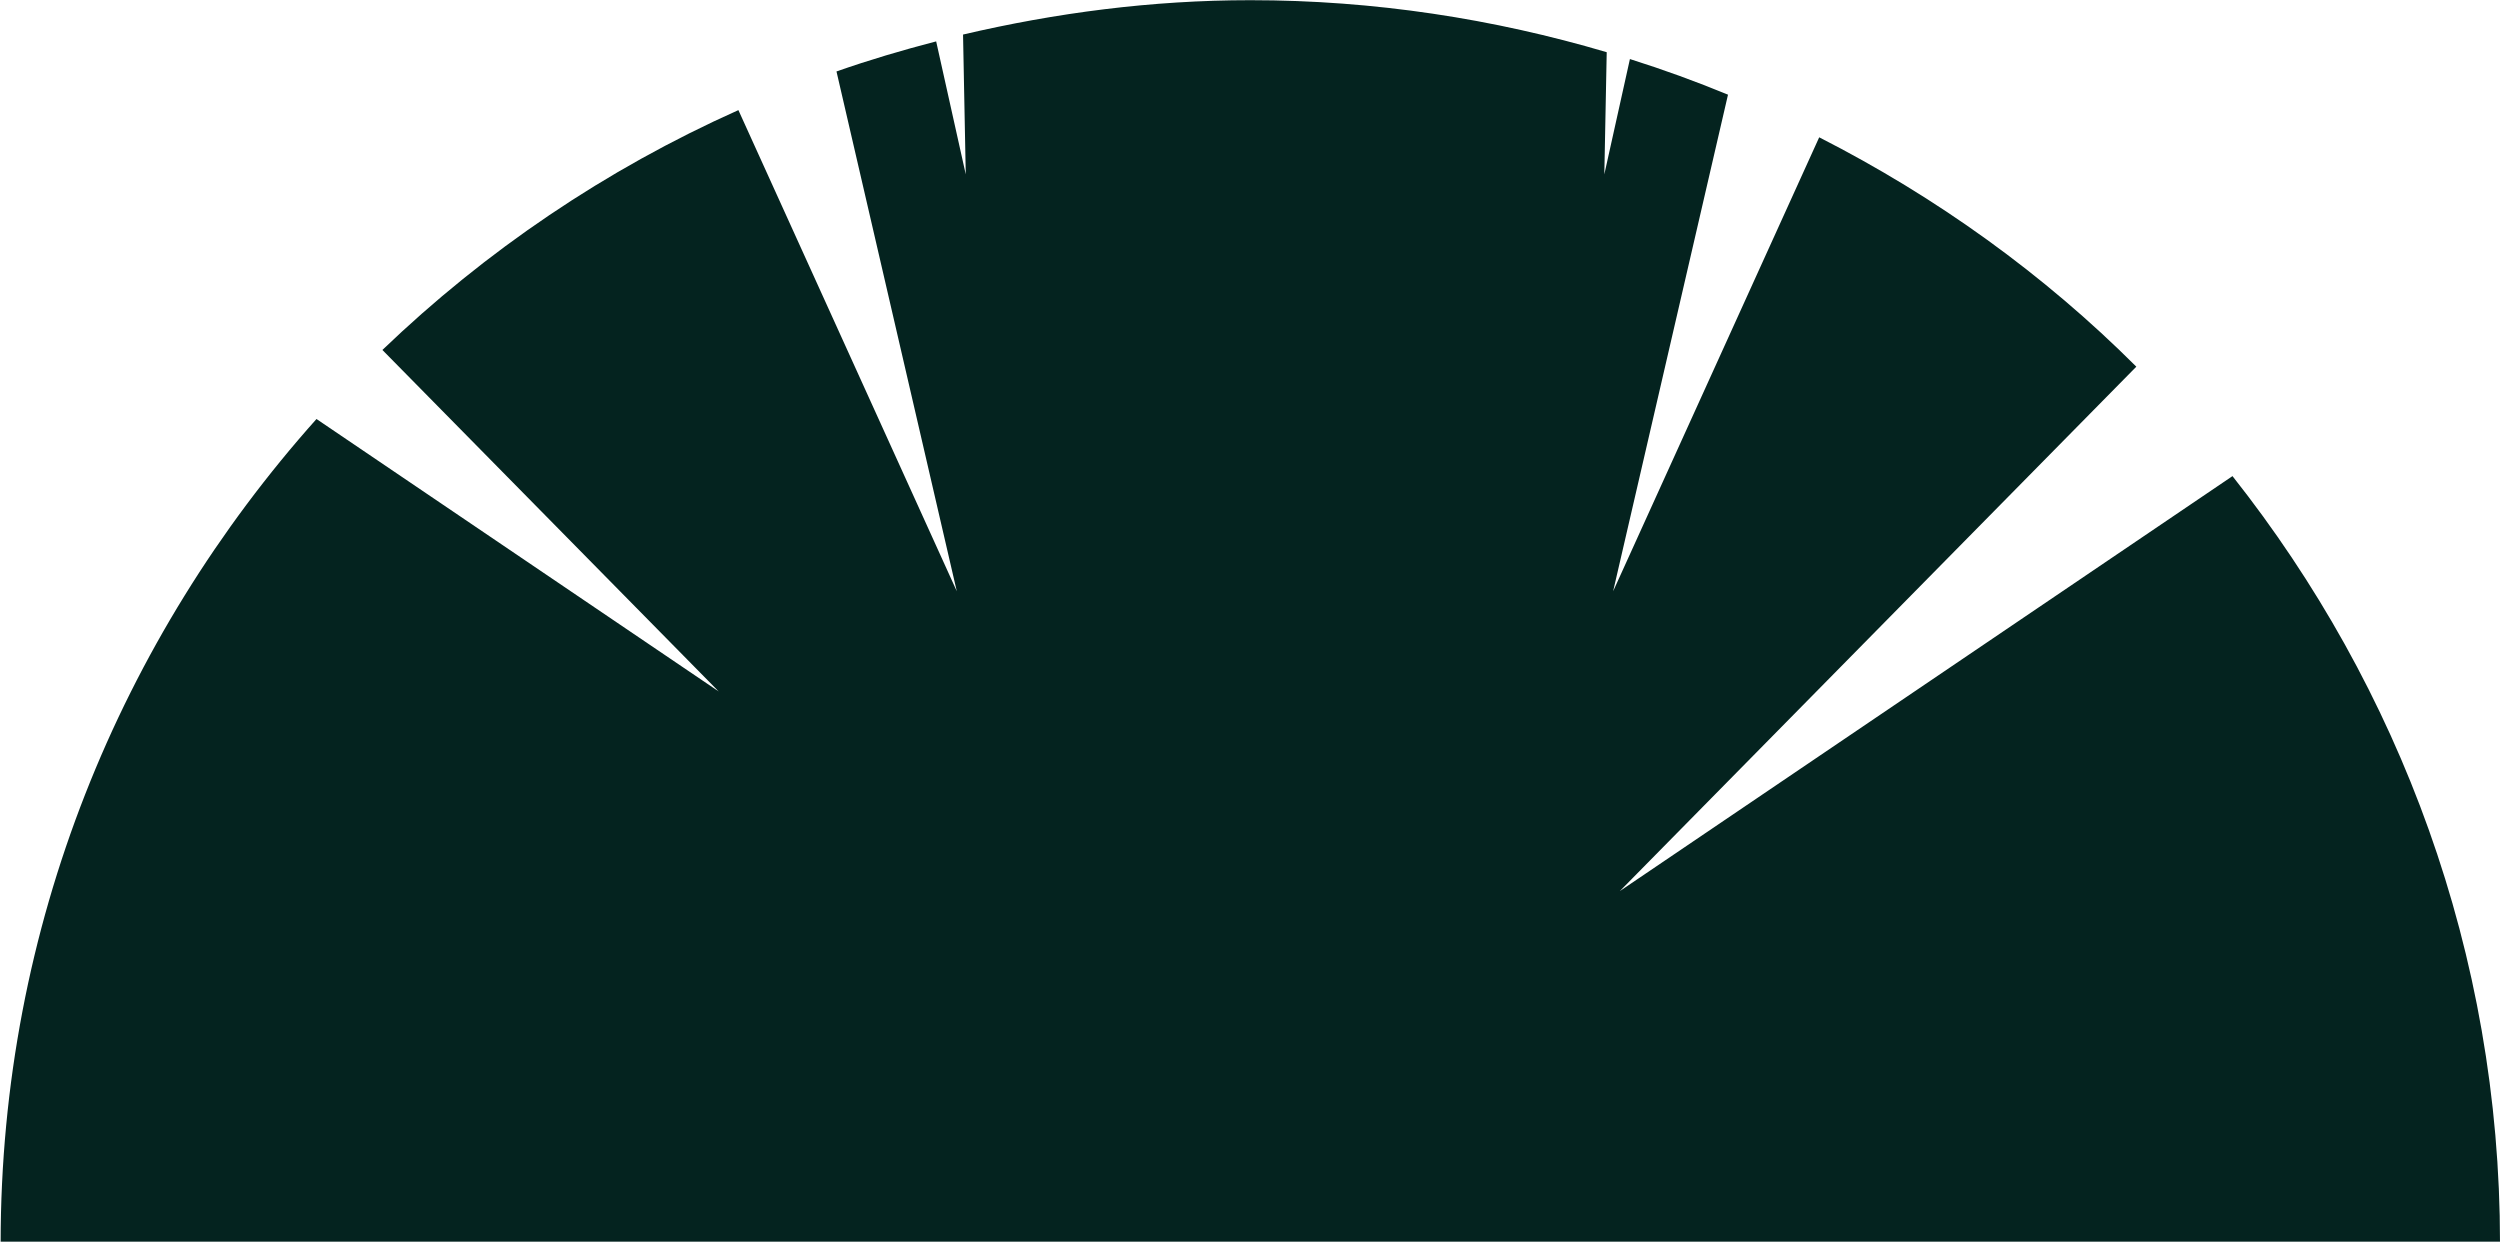 <svg width="300" height="149" viewBox="0 0 300 149" fill="none" xmlns="http://www.w3.org/2000/svg">
<path d="M194.381 106.931L256.359 44.001C245.28 32.93 232.416 23.673 218.304 16.477L193.575 70.952L207.36 11.361C203.52 9.777 199.584 8.345 195.59 7.086L192.519 20.924L192.806 6.265C179.251 2.257 164.909 0.023 150.048 0.023C138.163 0.023 126.662 1.55 115.565 4.146L115.891 20.924L112.339 4.967C108.288 6.017 104.294 7.2 100.378 8.575L114.816 70.952L88.608 13.213C72.691 20.332 58.272 30.105 45.888 41.996L86.246 82.977L37.978 50.28C14.477 76.602 0.077 111.15 0.077 149.114H300C300 114.375 287.943 82.481 267.898 57.133L194.381 106.931Z" fill="#04231F"/>
</svg>
